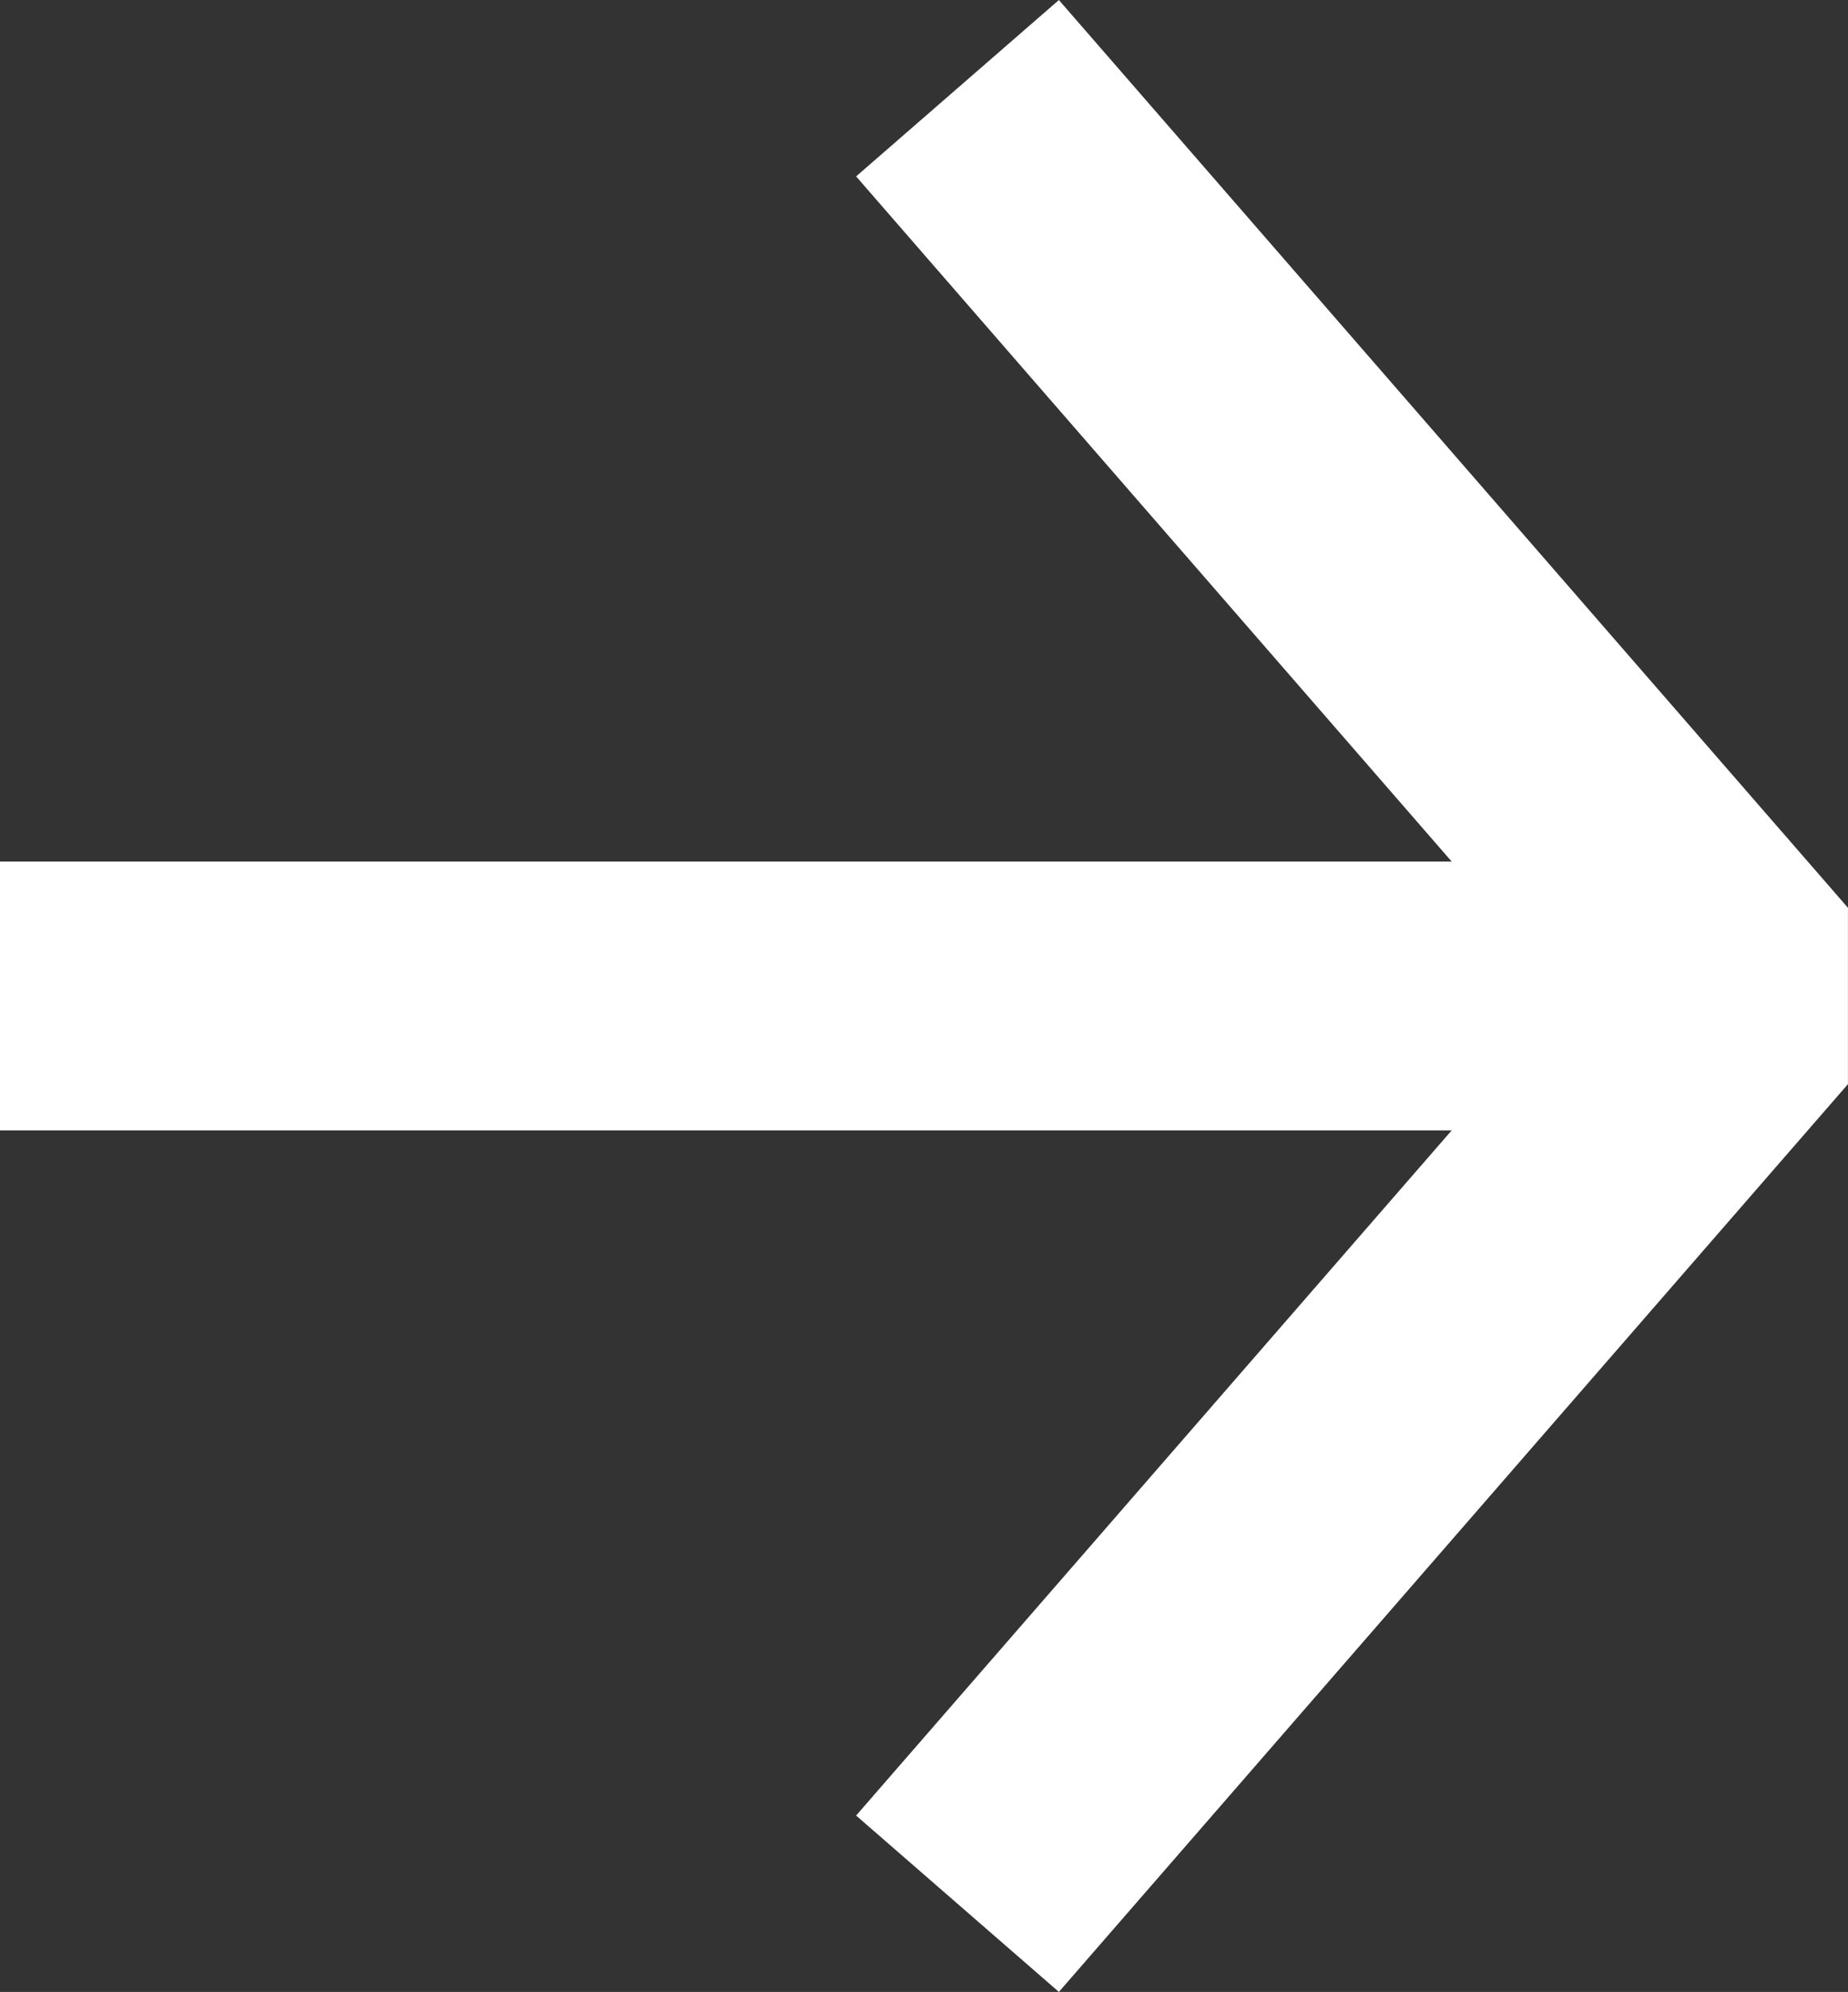 <svg xmlns="http://www.w3.org/2000/svg" width="13.755" height="14.822" viewBox="0 0 13.755 14.822">
  <rect x="0" y="0" width="13.755" height="14.822" fill="#333333" stroke="none"/>
  <g id="download" transform="translate(1 1.411)">
    <path id="download-2" data-name="download" d="M19,9.283,13,14.5,7,9.283m6,3.965V2.5" transform="translate(-2.5 19) rotate(-90)" fill="none" stroke="#fff" stroke-linecap="square" stroke-linejoin="bevel" stroke-width="2"/>
  </g>
</svg>
